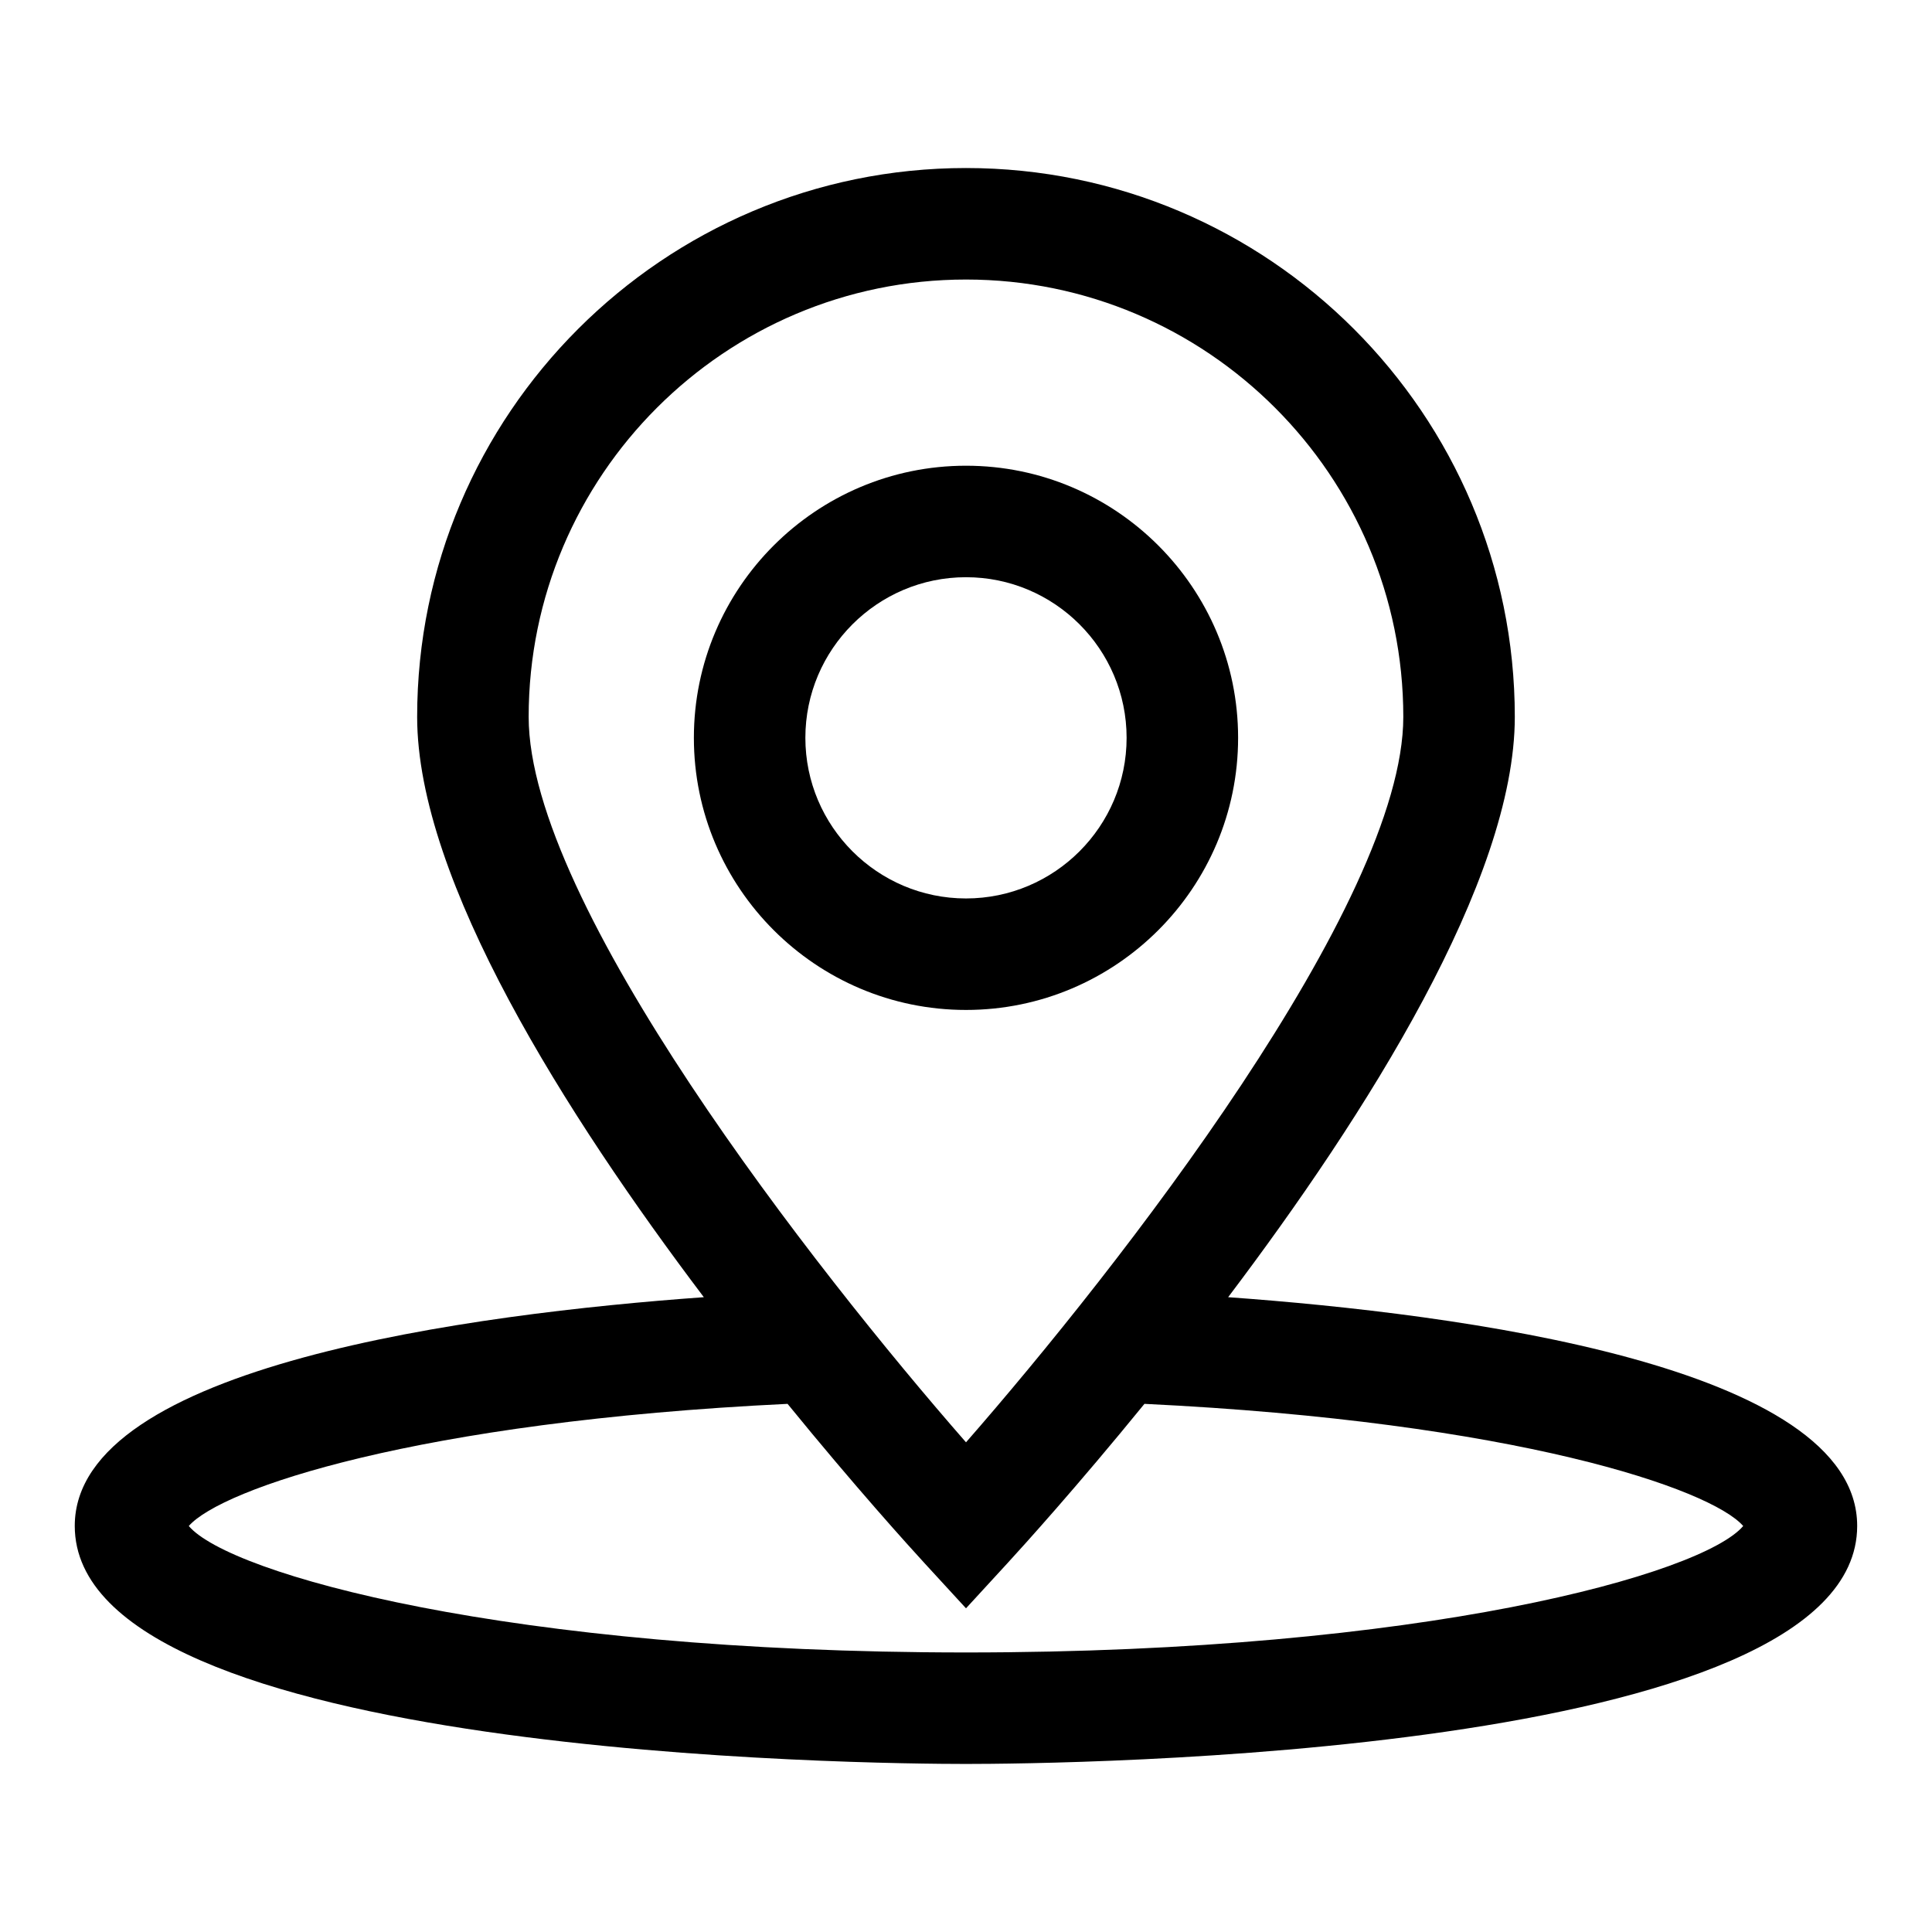 <?xml version="1.0" encoding="UTF-8"?>
<!-- Uploaded to: SVG Repo, www.svgrepo.com, Generator: SVG Repo Mixer Tools -->
<svg fill="#000000" width="800px" height="800px" version="1.1" viewBox="144 144 512 512" xmlns="http://www.w3.org/2000/svg">
 <g>
  <path d="m472.11 339.53c0-39.762-32.348-72.109-72.109-72.109s-72.117 32.348-72.117 72.109c0 39.762 32.355 72.117 72.117 72.117 39.766 0 72.109-32.355 72.109-72.117zm-114.68 0c0-23.469 19.102-42.562 42.57-42.562s42.562 19.094 42.562 42.562-19.094 42.57-42.562 42.57-42.57-19.102-42.57-42.57z"/>
  <path d="m469.47 487.77c36.422-48.191 75.969-110.45 75.969-153.79 0-80.195-65.242-145.45-145.44-145.45-80.195 0-145.45 65.25-145.45 145.45 0 43.344 39.547 105.6 75.973 153.79-60.824 4.371-166.71 18.082-166.71 60.617 0 61.305 212.02 63.078 236.18 63.078 24.172 0 236.18-1.77 236.18-63.078 0.004-42.531-105.88-56.242-166.7-60.617zm-185.37-153.79c0-63.902 51.996-115.9 115.9-115.9s115.89 51.996 115.89 115.9c0 49.496-75.656 146.23-115.89 192.25-40.242-46.016-115.9-142.76-115.9-192.25zm115.9 247.94c-121.44 0-195.22-20.824-205.97-33.512 8.617-9.855 60.359-27.637 158.68-32.371 17.82 21.879 32.184 37.738 36.41 42.344l10.879 11.84 10.879-11.84c4.231-4.606 18.59-20.465 36.41-42.344 98.32 4.734 150.06 22.516 158.68 32.371-10.754 12.688-84.535 33.512-205.96 33.512z"/>
 </g>
</svg>